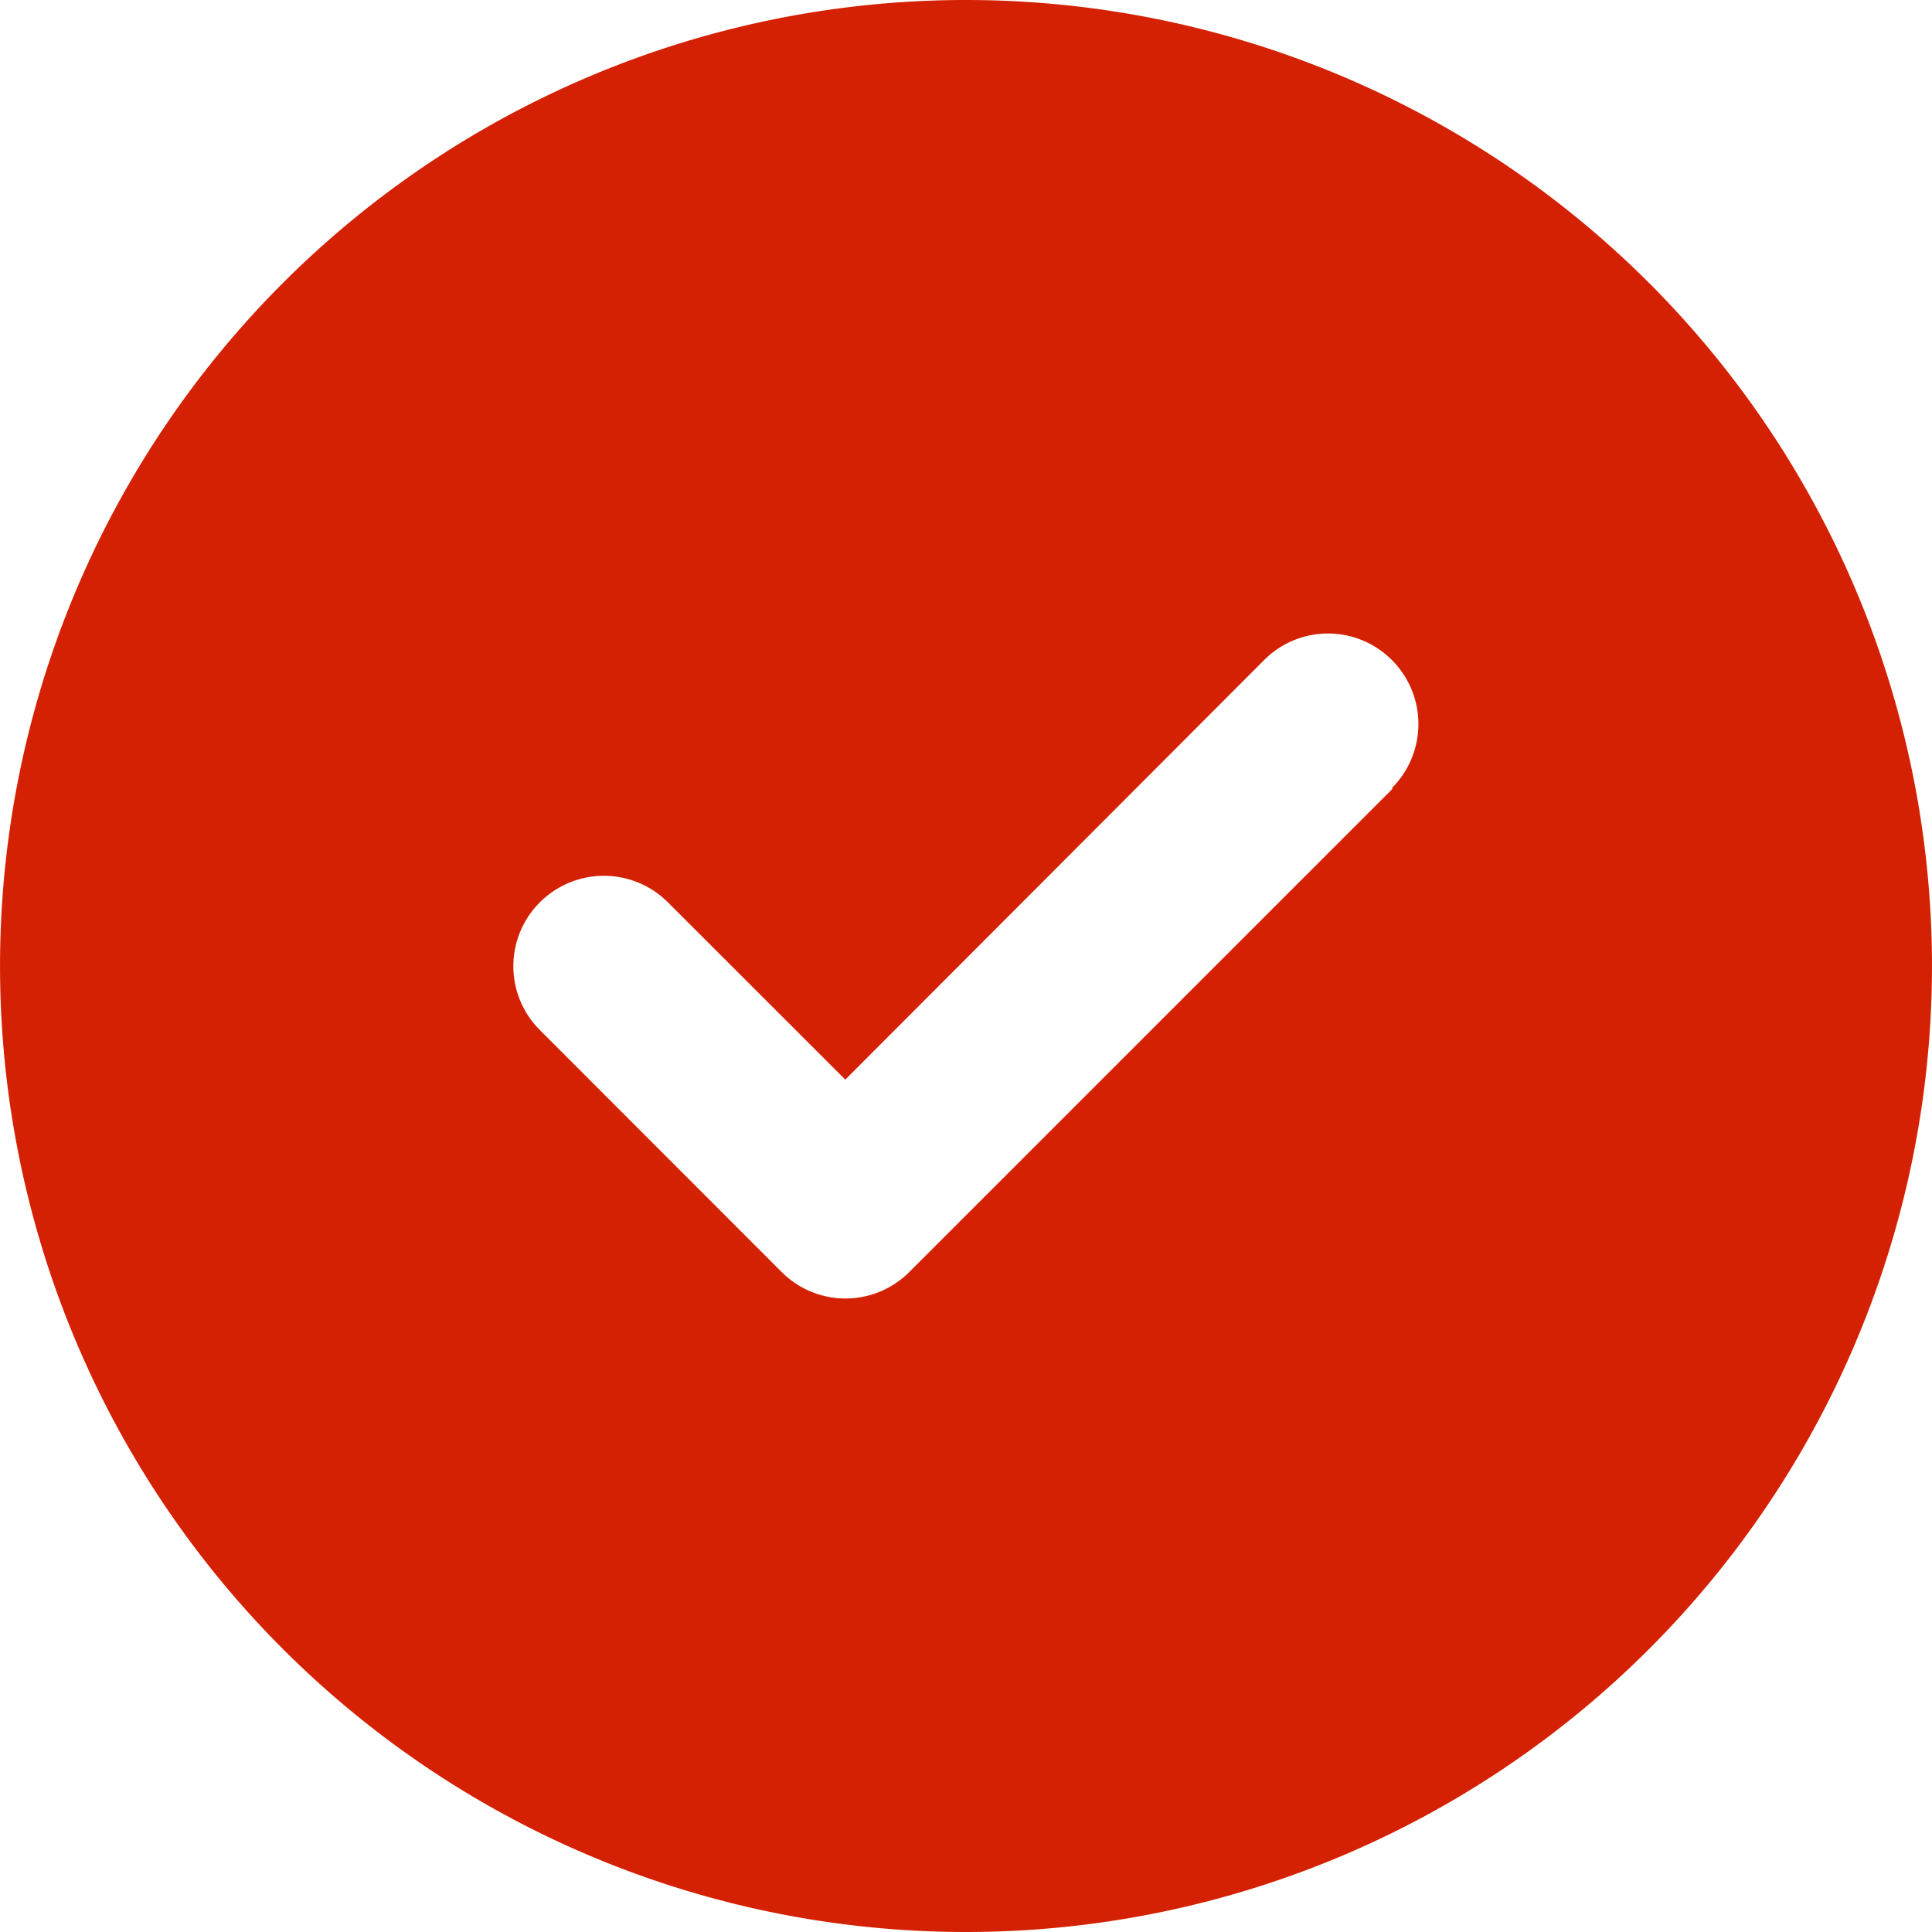 <?xml version="1.0" encoding="UTF-8"?> <svg xmlns="http://www.w3.org/2000/svg" width="21" height="21" viewBox="0 0 21 21"><path id="circle-check" d="M10.5,2.625a10.5,10.5,0,0,0,9.093-5.25,10.5,10.5,0,0,0,0-10.5,10.5,10.5,0,0,0-9.093-5.25,10.5,10.5,0,0,0-9.093,5.25,10.5,10.5,0,0,0,0,10.5A10.5,10.5,0,0,0,10.5,2.625ZM15.135-9.8l-5.25,5.25a.98.98,0,0,1-1.39,0L5.869-7.178a.98.98,0,0,1,0-1.39.984.984,0,0,1,1.39,0L9.188-6.64,13.74-11.2a.98.98,0,0,1,1.39,0,.984.984,0,0,1,0,1.39Z" transform="translate(0 18.375)" fill="#d52103"></path></svg> 